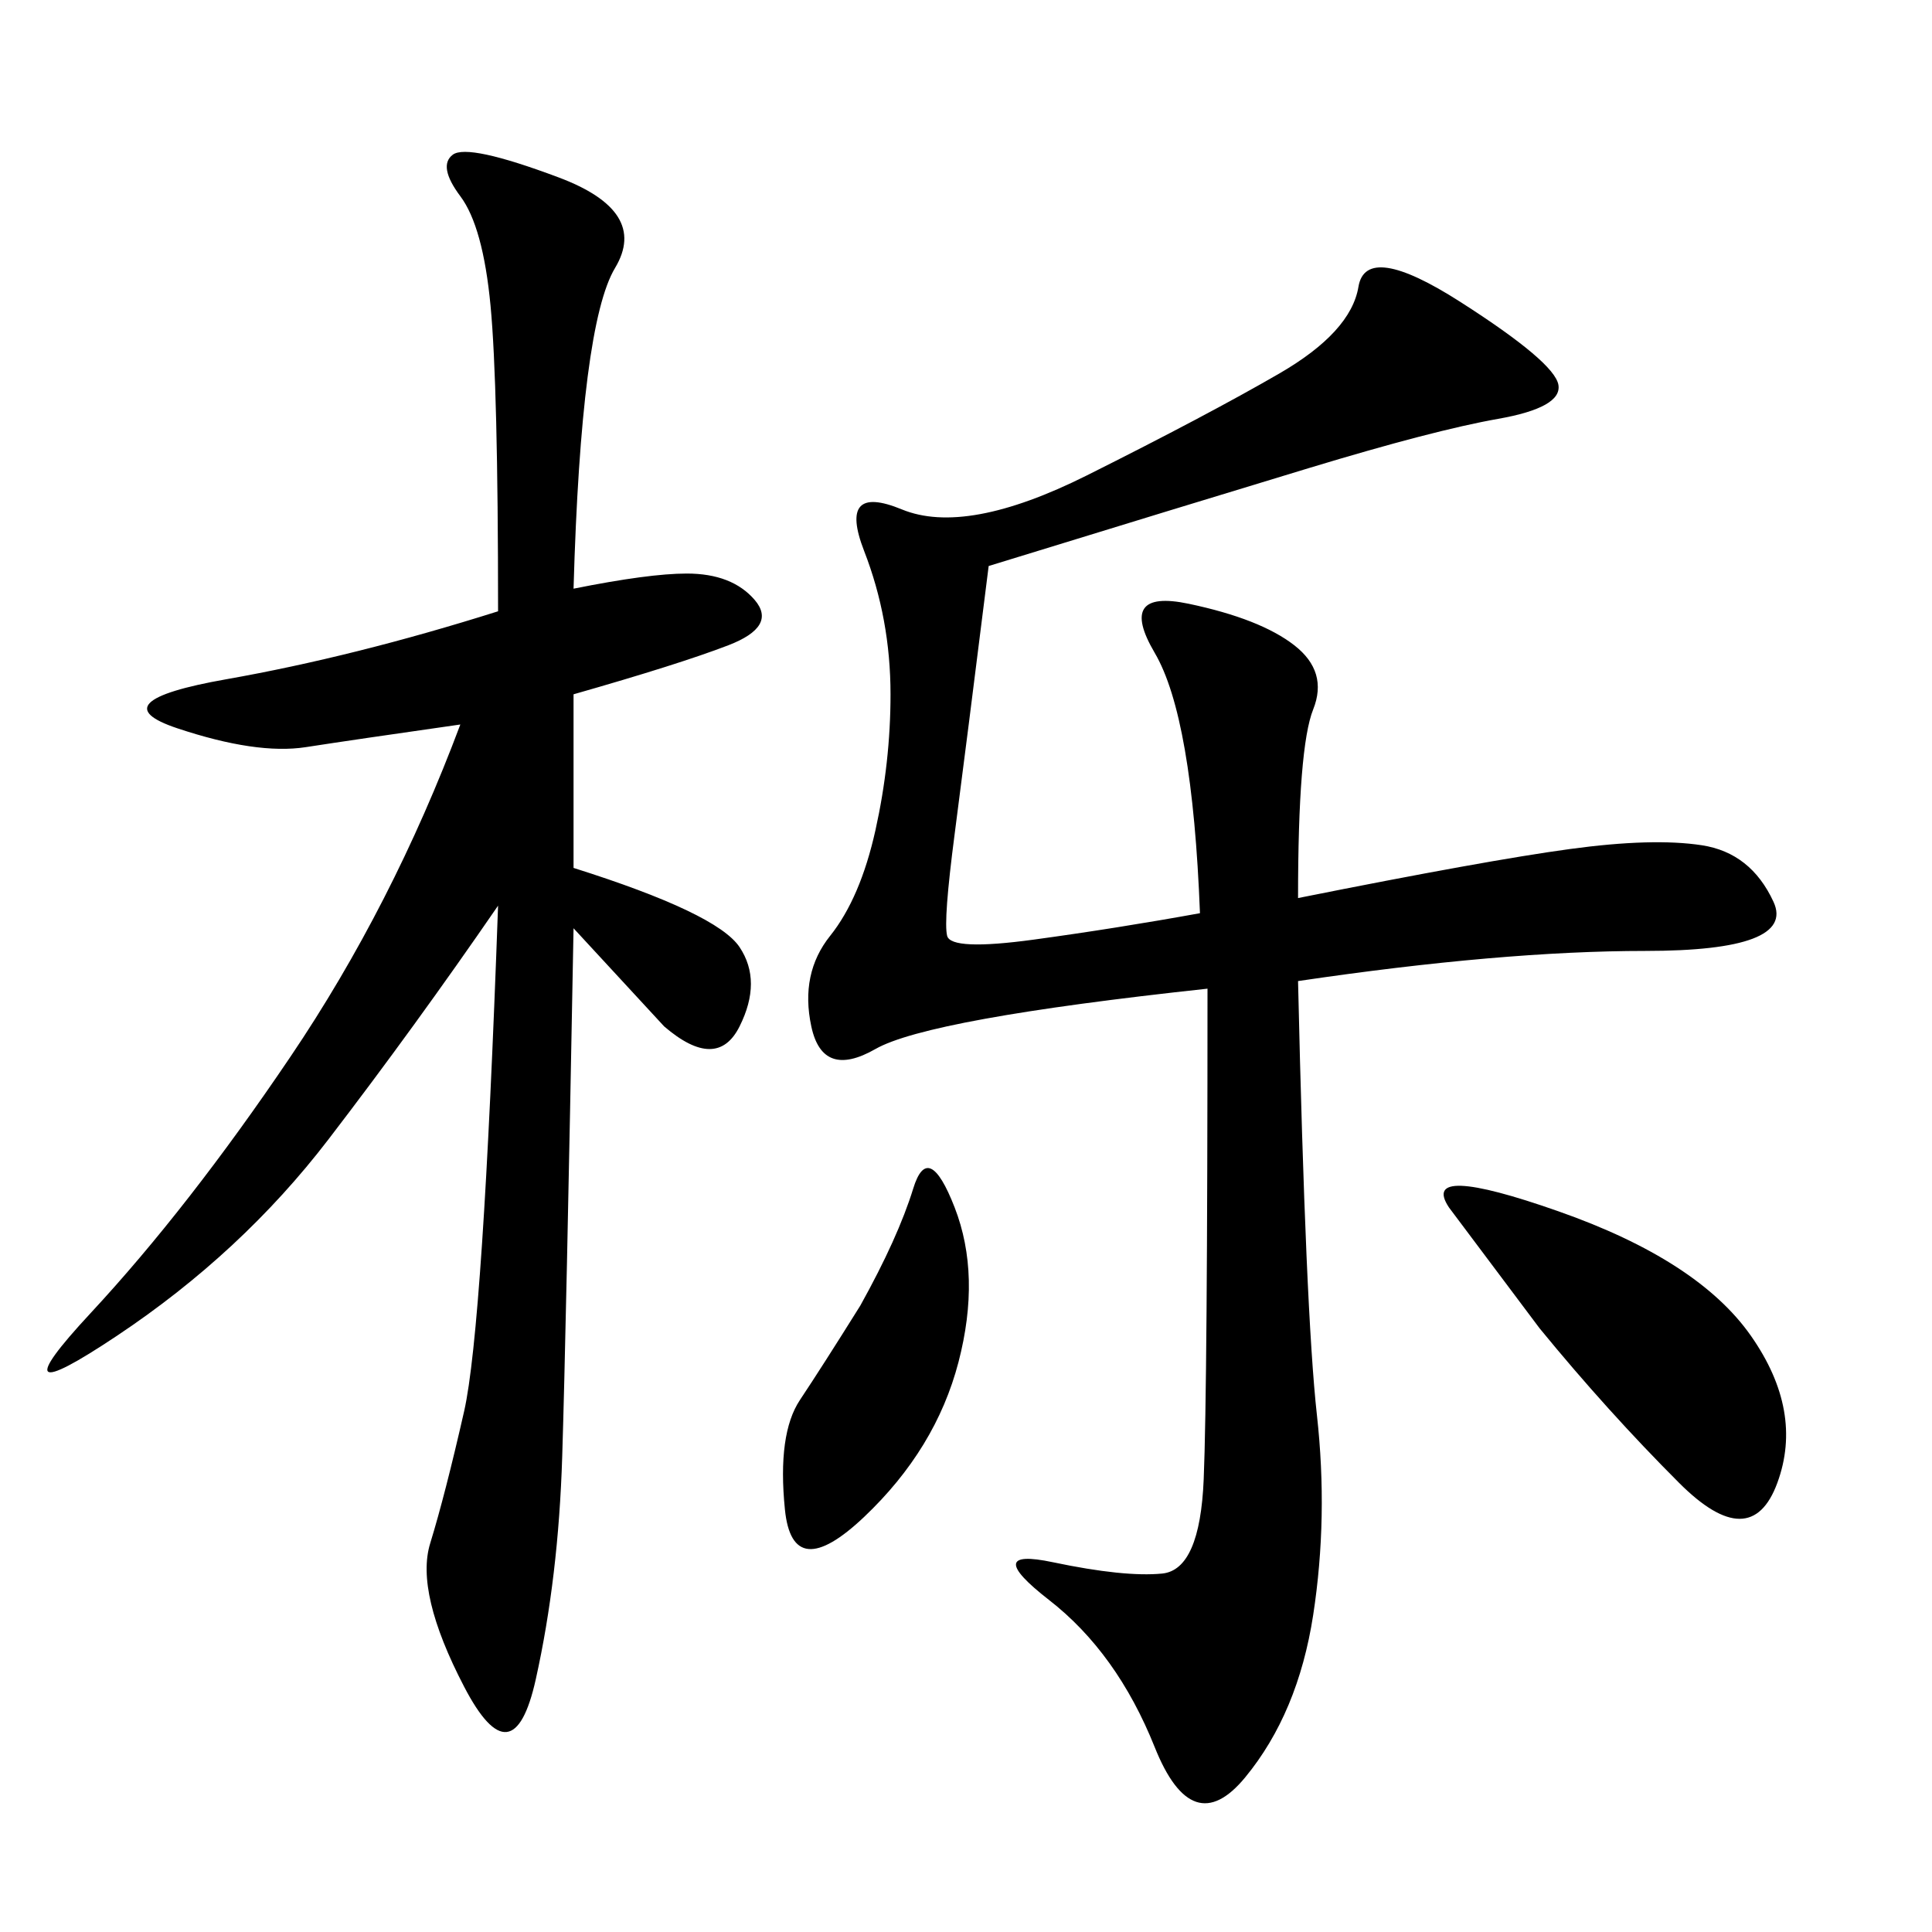 <svg xmlns="http://www.w3.org/2000/svg" xmlns:xlink="http://www.w3.org/1999/xlink" width="300" height="300"><path d="M153.52 87.89Q150 116.02 148.24 129.49Q146.48 142.97 147.07 145.31Q147.66 147.66 160.55 145.90Q173.44 144.14 186.33 141.80L186.33 141.80Q185.16 111.33 179.30 101.37Q173.44 91.41 184.57 93.75Q195.70 96.09 200.98 100.20Q206.25 104.30 203.91 110.16Q201.56 116.02 201.56 139.45L201.56 139.45Q230.86 133.59 243.75 131.84Q256.64 130.08 264.26 131.25Q271.88 132.42 275.39 140.04Q278.91 147.66 255.47 147.66L255.47 147.66Q233.20 147.66 201.56 152.34L201.56 152.34Q202.73 203.91 204.49 219.73Q206.25 235.55 203.91 250.78Q201.56 266.02 193.36 275.98Q185.16 285.94 179.30 271.29Q173.44 256.64 162.89 248.44Q152.34 240.23 163.48 242.58Q174.61 244.92 180.47 244.34Q186.33 243.75 186.91 229.69Q187.50 215.63 187.50 153.52L187.50 153.52Q144.14 158.20 135.94 162.89Q127.73 167.58 125.98 159.38Q124.22 151.17 128.91 145.31Q133.59 139.45 135.94 128.91Q138.28 118.36 138.28 107.81L138.28 107.81Q138.28 96.09 134.18 85.55Q130.08 75 140.04 79.10Q150 83.20 168.75 73.83Q187.50 64.45 198.63 58.01Q209.77 51.56 210.94 44.53Q212.11 37.50 226.76 46.88Q241.41 56.25 241.99 59.77Q242.58 63.28 232.62 65.04Q222.66 66.80 203.32 72.66Q183.98 78.52 153.52 87.89L153.52 87.89ZM89.06 91.41Q100.78 89.06 106.64 89.06L106.64 89.06Q113.67 89.06 117.19 93.16Q120.70 97.27 113.09 100.20Q105.47 103.13 89.06 107.81L89.06 107.81L89.06 134.77Q111.33 141.80 114.84 147.07Q118.36 152.34 114.84 159.38Q111.33 166.41 103.13 159.38L103.13 159.38L89.06 144.14Q87.89 207.42 87.30 226.17Q86.72 244.92 83.20 260.74Q79.69 276.56 72.07 261.91Q64.45 247.27 66.80 239.65Q69.14 232.03 72.07 219.14Q75 206.25 77.34 140.63L77.34 140.63Q64.45 159.38 50.98 176.95Q37.50 194.53 18.16 207.42Q-1.17 220.31 14.06 203.91Q29.30 187.50 45.12 164.06Q60.94 140.63 71.48 112.50L71.48 112.50Q55.08 114.84 47.46 116.02Q39.84 117.19 27.54 113.09Q15.23 108.98 35.16 105.47Q55.08 101.95 77.34 94.92L77.34 94.92Q77.34 59.77 76.17 47.46Q75 35.16 71.48 30.47Q67.97 25.78 70.31 24.02Q72.66 22.27 86.72 27.54Q100.78 32.81 95.51 41.60Q90.23 50.39 89.06 91.41L89.06 91.41ZM239.06 206.25L225 187.50Q220.31 180.47 241.99 188.09Q263.67 195.70 271.88 207.42Q280.08 219.14 275.98 230.27Q271.88 241.41 260.74 230.27Q249.61 219.14 239.06 206.25L239.06 206.25ZM133.59 202.73Q139.45 192.19 141.80 184.57Q144.14 176.95 148.24 187.50Q152.34 198.05 148.83 211.52Q145.31 225 134.18 235.55Q123.05 246.09 121.88 234.38Q120.70 222.66 124.22 217.38Q127.73 212.11 133.59 202.73L133.59 202.73Z"/></svg>